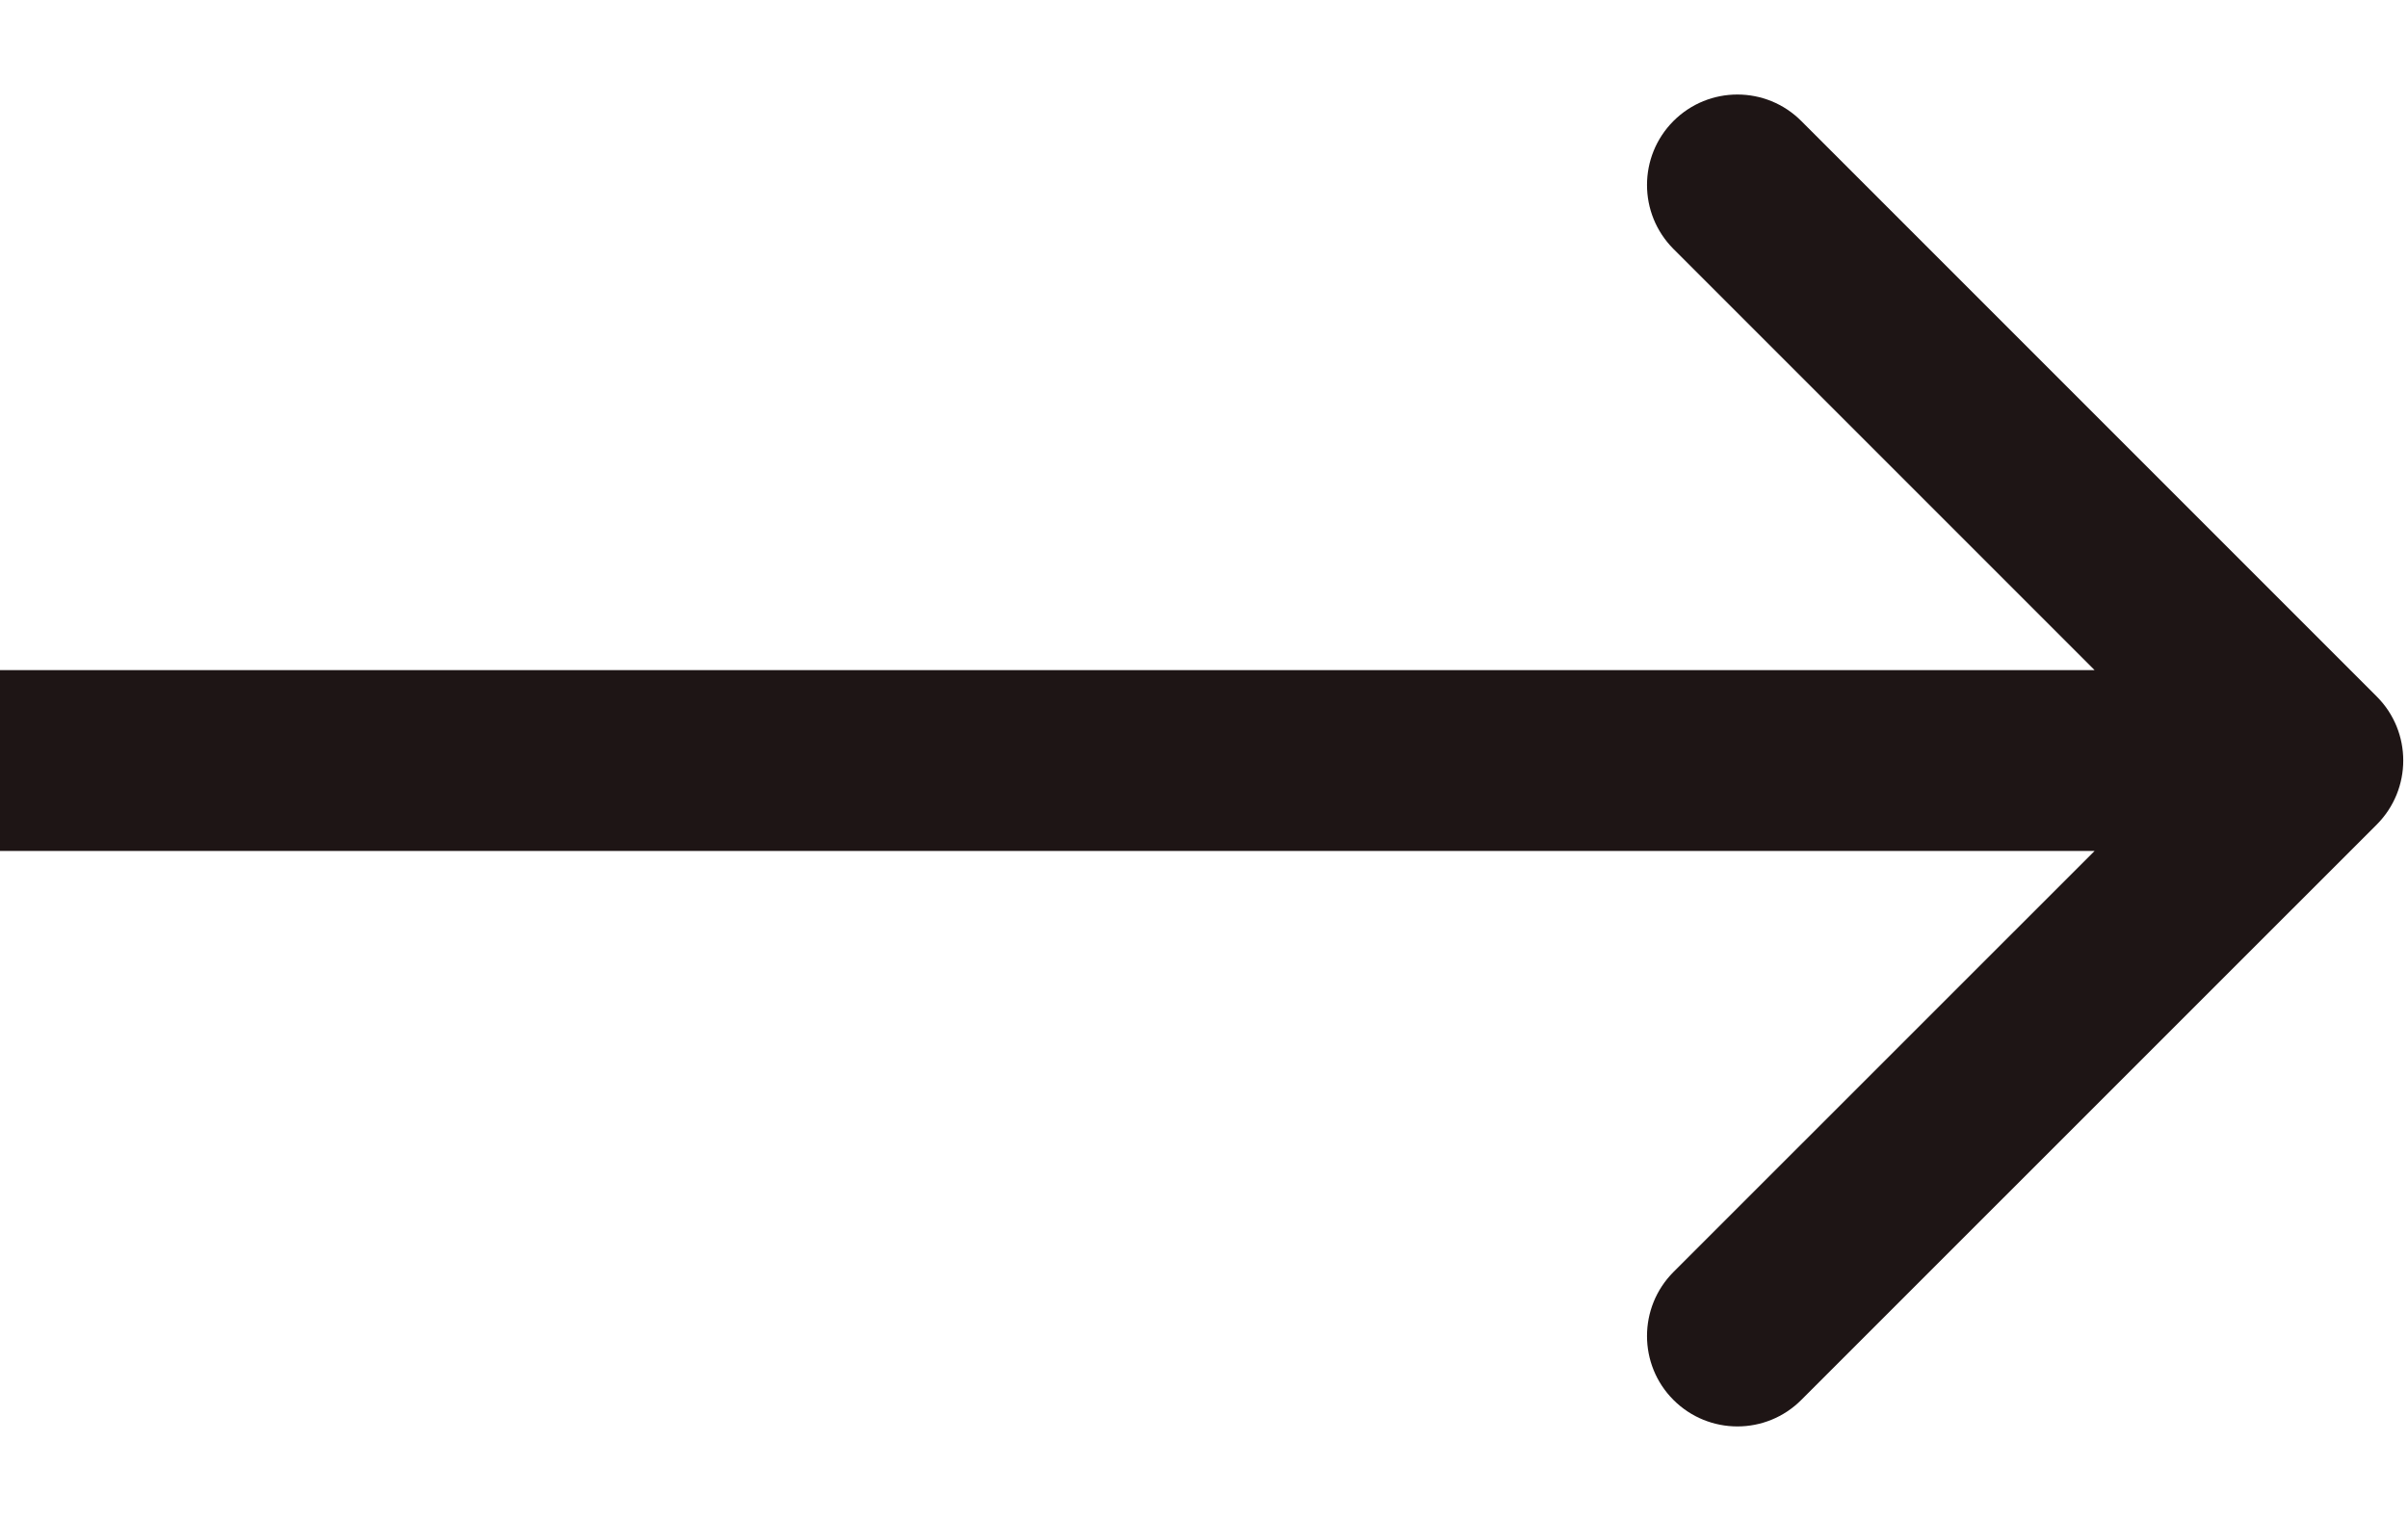 <svg width="19" height="12" viewBox="0 0 19 12" fill="none" xmlns="http://www.w3.org/2000/svg">
<path fill-rule="evenodd" clip-rule="evenodd" d="M14.213 0.955L18.754 5.496C19.032 5.774 19.032 6.226 18.754 6.505L14.213 11.045C13.935 11.324 13.483 11.324 13.204 11.045C12.926 10.767 12.926 10.315 13.204 10.036L16.527 6.714L0 6.714L0 5.287L16.527 5.287L13.204 1.964C12.926 1.685 12.926 1.234 13.204 0.955C13.483 0.676 13.935 0.676 14.213 0.955Z" fill="#1E1515"/>
</svg>
